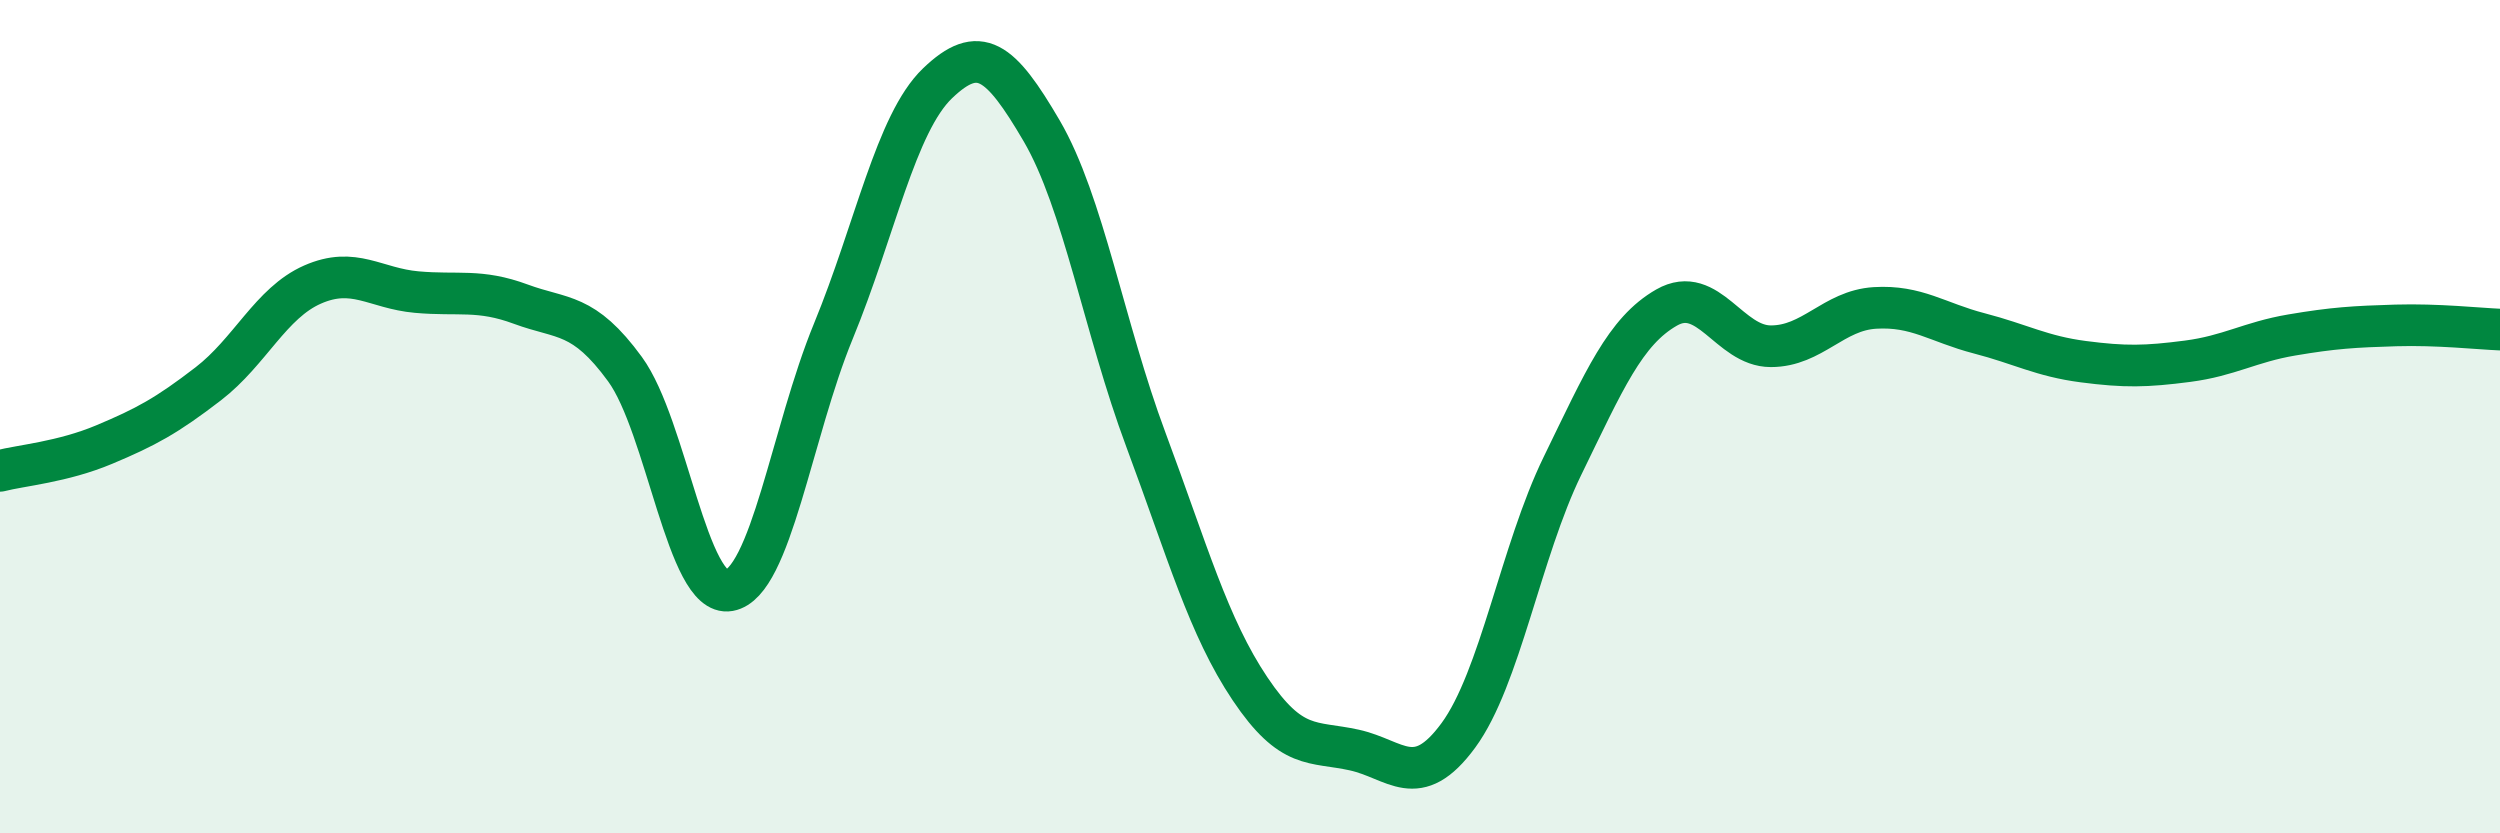 
    <svg width="60" height="20" viewBox="0 0 60 20" xmlns="http://www.w3.org/2000/svg">
      <path
        d="M 0,11.3 C 0.5,11.17 1.5,11.09 2.5,10.67 C 3.5,10.25 4,9.98 5,9.21 C 6,8.44 6.5,7.27 7.5,6.83 C 8.5,6.39 9,6.92 10,7.01 C 11,7.1 11.5,6.93 12.5,7.3 C 13.5,7.67 14,7.49 15,8.86 C 16,10.23 16.5,14.35 17.5,14.17 C 18.5,13.99 19,10.38 20,7.95 C 21,5.52 21.5,2.96 22.5,2 C 23.5,1.04 24,1.43 25,3.14 C 26,4.85 26.5,7.87 27.5,10.55 C 28.5,13.23 29,15.04 30,16.53 C 31,18.02 31.5,17.78 32.5,18 C 33.5,18.22 34,19.01 35,17.65 C 36,16.29 36.5,13.23 37.5,11.18 C 38.5,9.13 39,7.95 40,7.38 C 41,6.81 41.5,8.31 42.5,8.31 C 43.5,8.31 44,7.45 45,7.39 C 46,7.33 46.5,7.74 47.5,8 C 48.5,8.26 49,8.55 50,8.68 C 51,8.81 51.5,8.8 52.5,8.67 C 53.5,8.54 54,8.21 55,8.04 C 56,7.87 56.5,7.84 57.5,7.81 C 58.5,7.78 59.5,7.89 60,7.91L60 20L0 20Z"
        fill="#008740"
        opacity="0.1"
        stroke-linecap="round"
        stroke-linejoin="round"
      />
      <path
        d="M 0,11.3 C 0.5,11.17 1.5,11.09 2.5,10.67 C 3.5,10.25 4,9.98 5,9.21 C 6,8.44 6.5,7.27 7.5,6.83 C 8.5,6.39 9,6.92 10,7.01 C 11,7.1 11.5,6.93 12.5,7.3 C 13.5,7.67 14,7.49 15,8.86 C 16,10.23 16.5,14.35 17.5,14.17 C 18.5,13.99 19,10.38 20,7.95 C 21,5.52 21.5,2.96 22.5,2 C 23.5,1.04 24,1.43 25,3.14 C 26,4.85 26.5,7.87 27.5,10.55 C 28.5,13.23 29,15.04 30,16.53 C 31,18.02 31.5,17.78 32.5,18 C 33.5,18.22 34,19.01 35,17.65 C 36,16.29 36.5,13.23 37.5,11.18 C 38.5,9.13 39,7.95 40,7.38 C 41,6.81 41.5,8.31 42.5,8.31 C 43.5,8.31 44,7.45 45,7.39 C 46,7.33 46.5,7.74 47.5,8 C 48.5,8.26 49,8.55 50,8.68 C 51,8.81 51.5,8.8 52.5,8.67 C 53.5,8.54 54,8.21 55,8.04 C 56,7.87 56.5,7.84 57.5,7.81 C 58.5,7.78 59.5,7.89 60,7.91"
        stroke="#008740"
        stroke-width="1"
        fill="none"
        stroke-linecap="round"
        stroke-linejoin="round"
      />
    </svg>
  